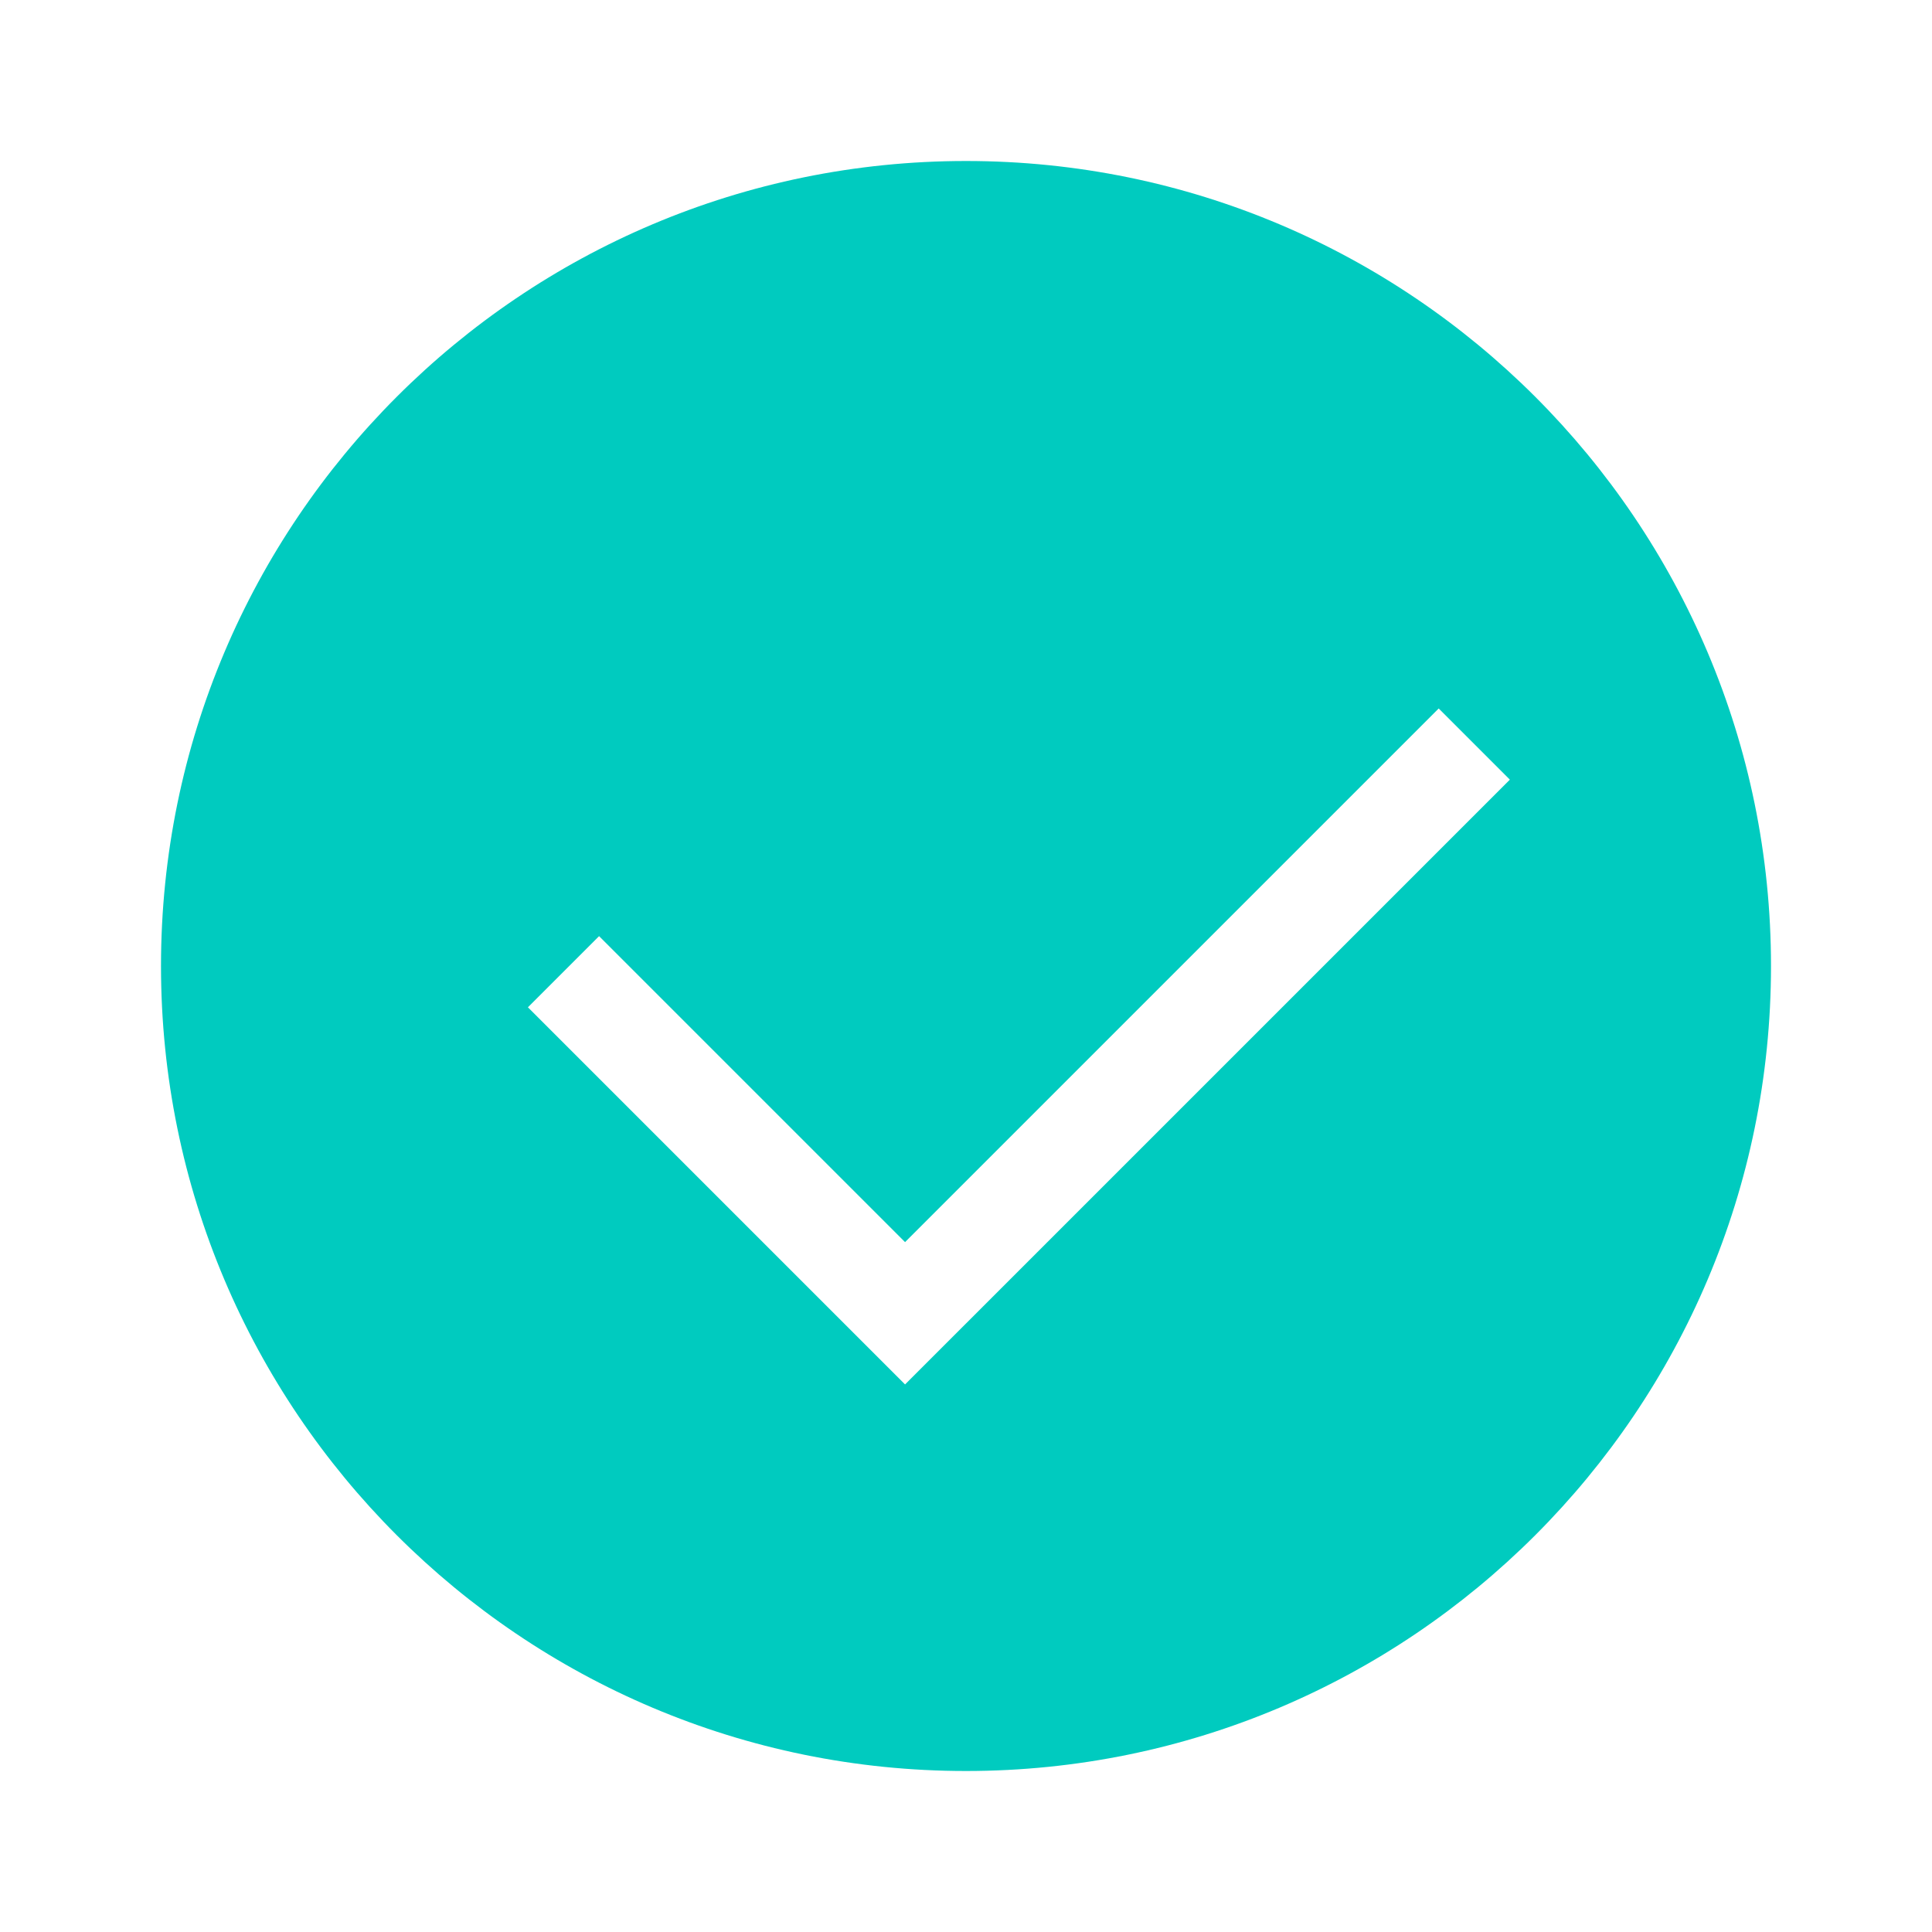 <svg width="24" height="24" viewBox="0 0 24 24" fill="none" xmlns="http://www.w3.org/2000/svg">
<path fill-rule="evenodd" clip-rule="evenodd" d="M12 22C17.523 22 22 17.523 22 12C22 6.477 17.523 2 12 2C6.477 2 2 6.477 2 12C2 17.523 6.477 22 12 22ZM11.243 17.198L6.558 12.513L7.442 11.629L11.243 15.43L17.872 8.801L18.756 9.685L11.243 17.198Z" fill="#00CBBF"/>
</svg>
